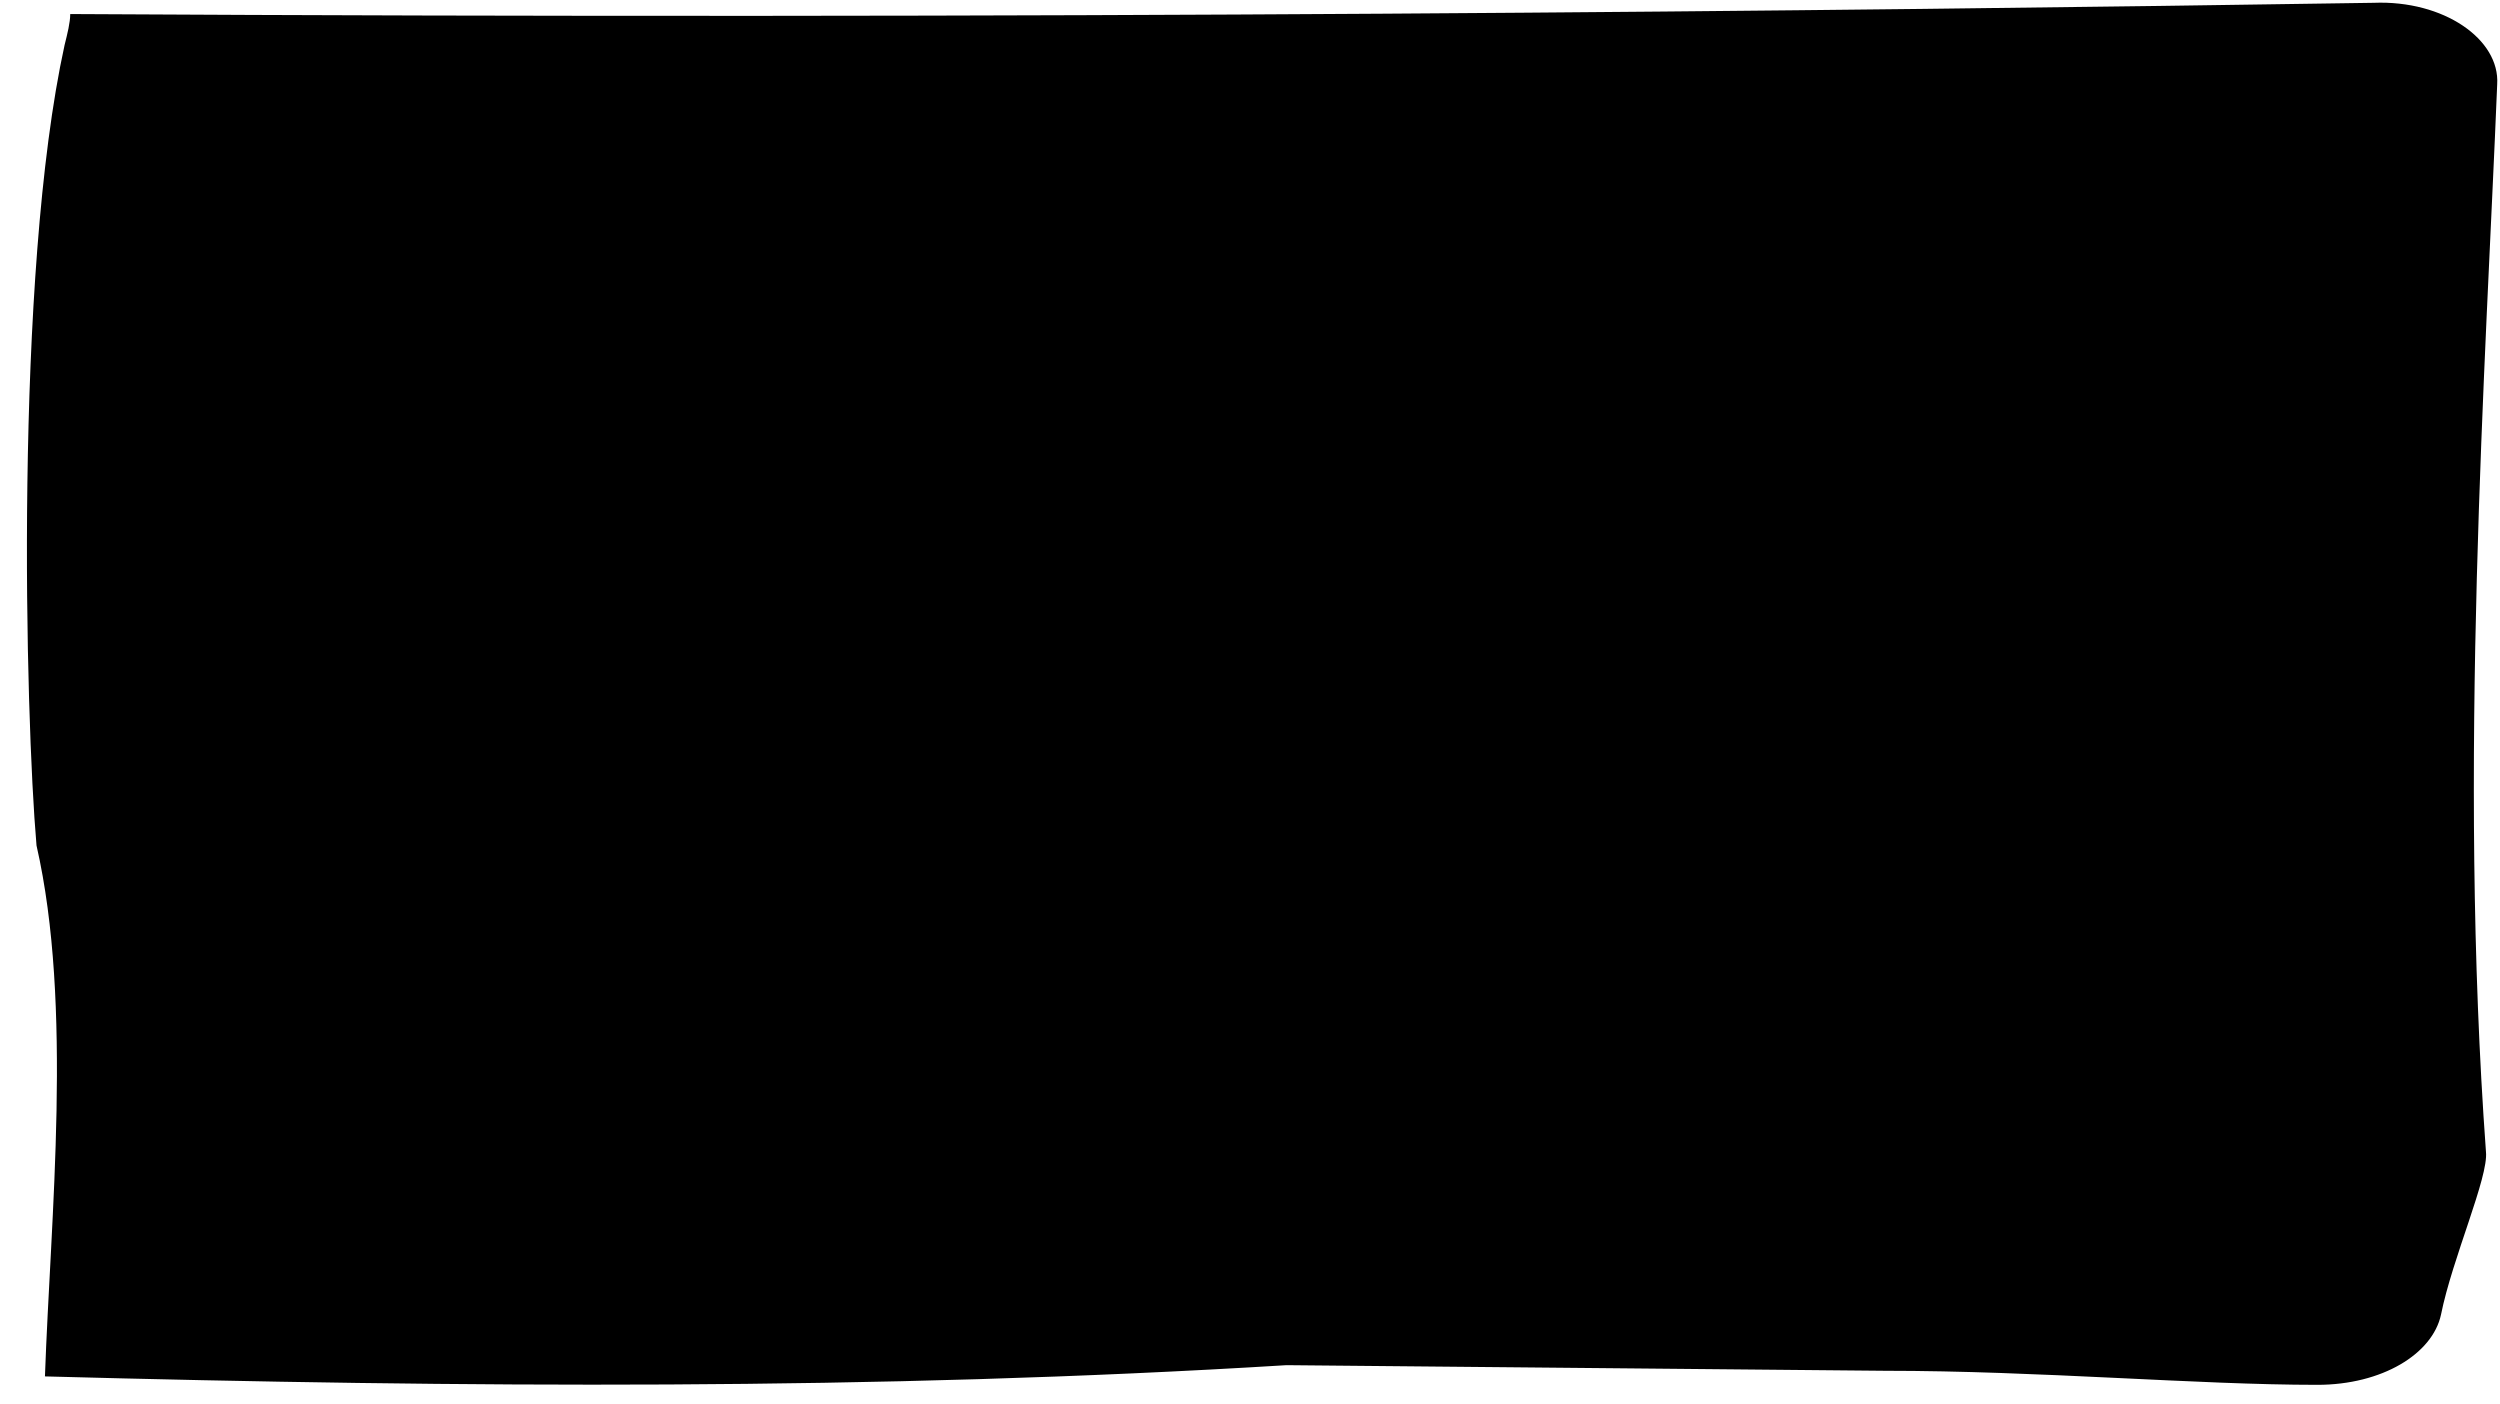 <svg width="89" height="50" viewBox="0 0 89 50" fill="none" xmlns="http://www.w3.org/2000/svg">
<path d="M45.8 48.6C46 48.6 66.9 48.8 67.1 48.8C72.6 48.8 78.2 49.3 82.5 49.3C84.8 49.3 86.6 48.2 86.9 46.8C87.3 44.8 88.6 41.9 88.5 41C87.5 27.3 88.5 12.9 88.9 3C89 1.4 87 -1.02911e-07 84.5 0.1C65.2 0.4 37.2 0.7 2.5 0.5C2.5 0.8 2.4 1.2 2.3 1.6C0.5 9.8 0.9 25.5 1.3 30.1C2.6 35.8 1.8 43.3 1.6 49C16.5 49.4 31.2 49.5 45.8 48.6Z" fill="#000"/>
</svg>
